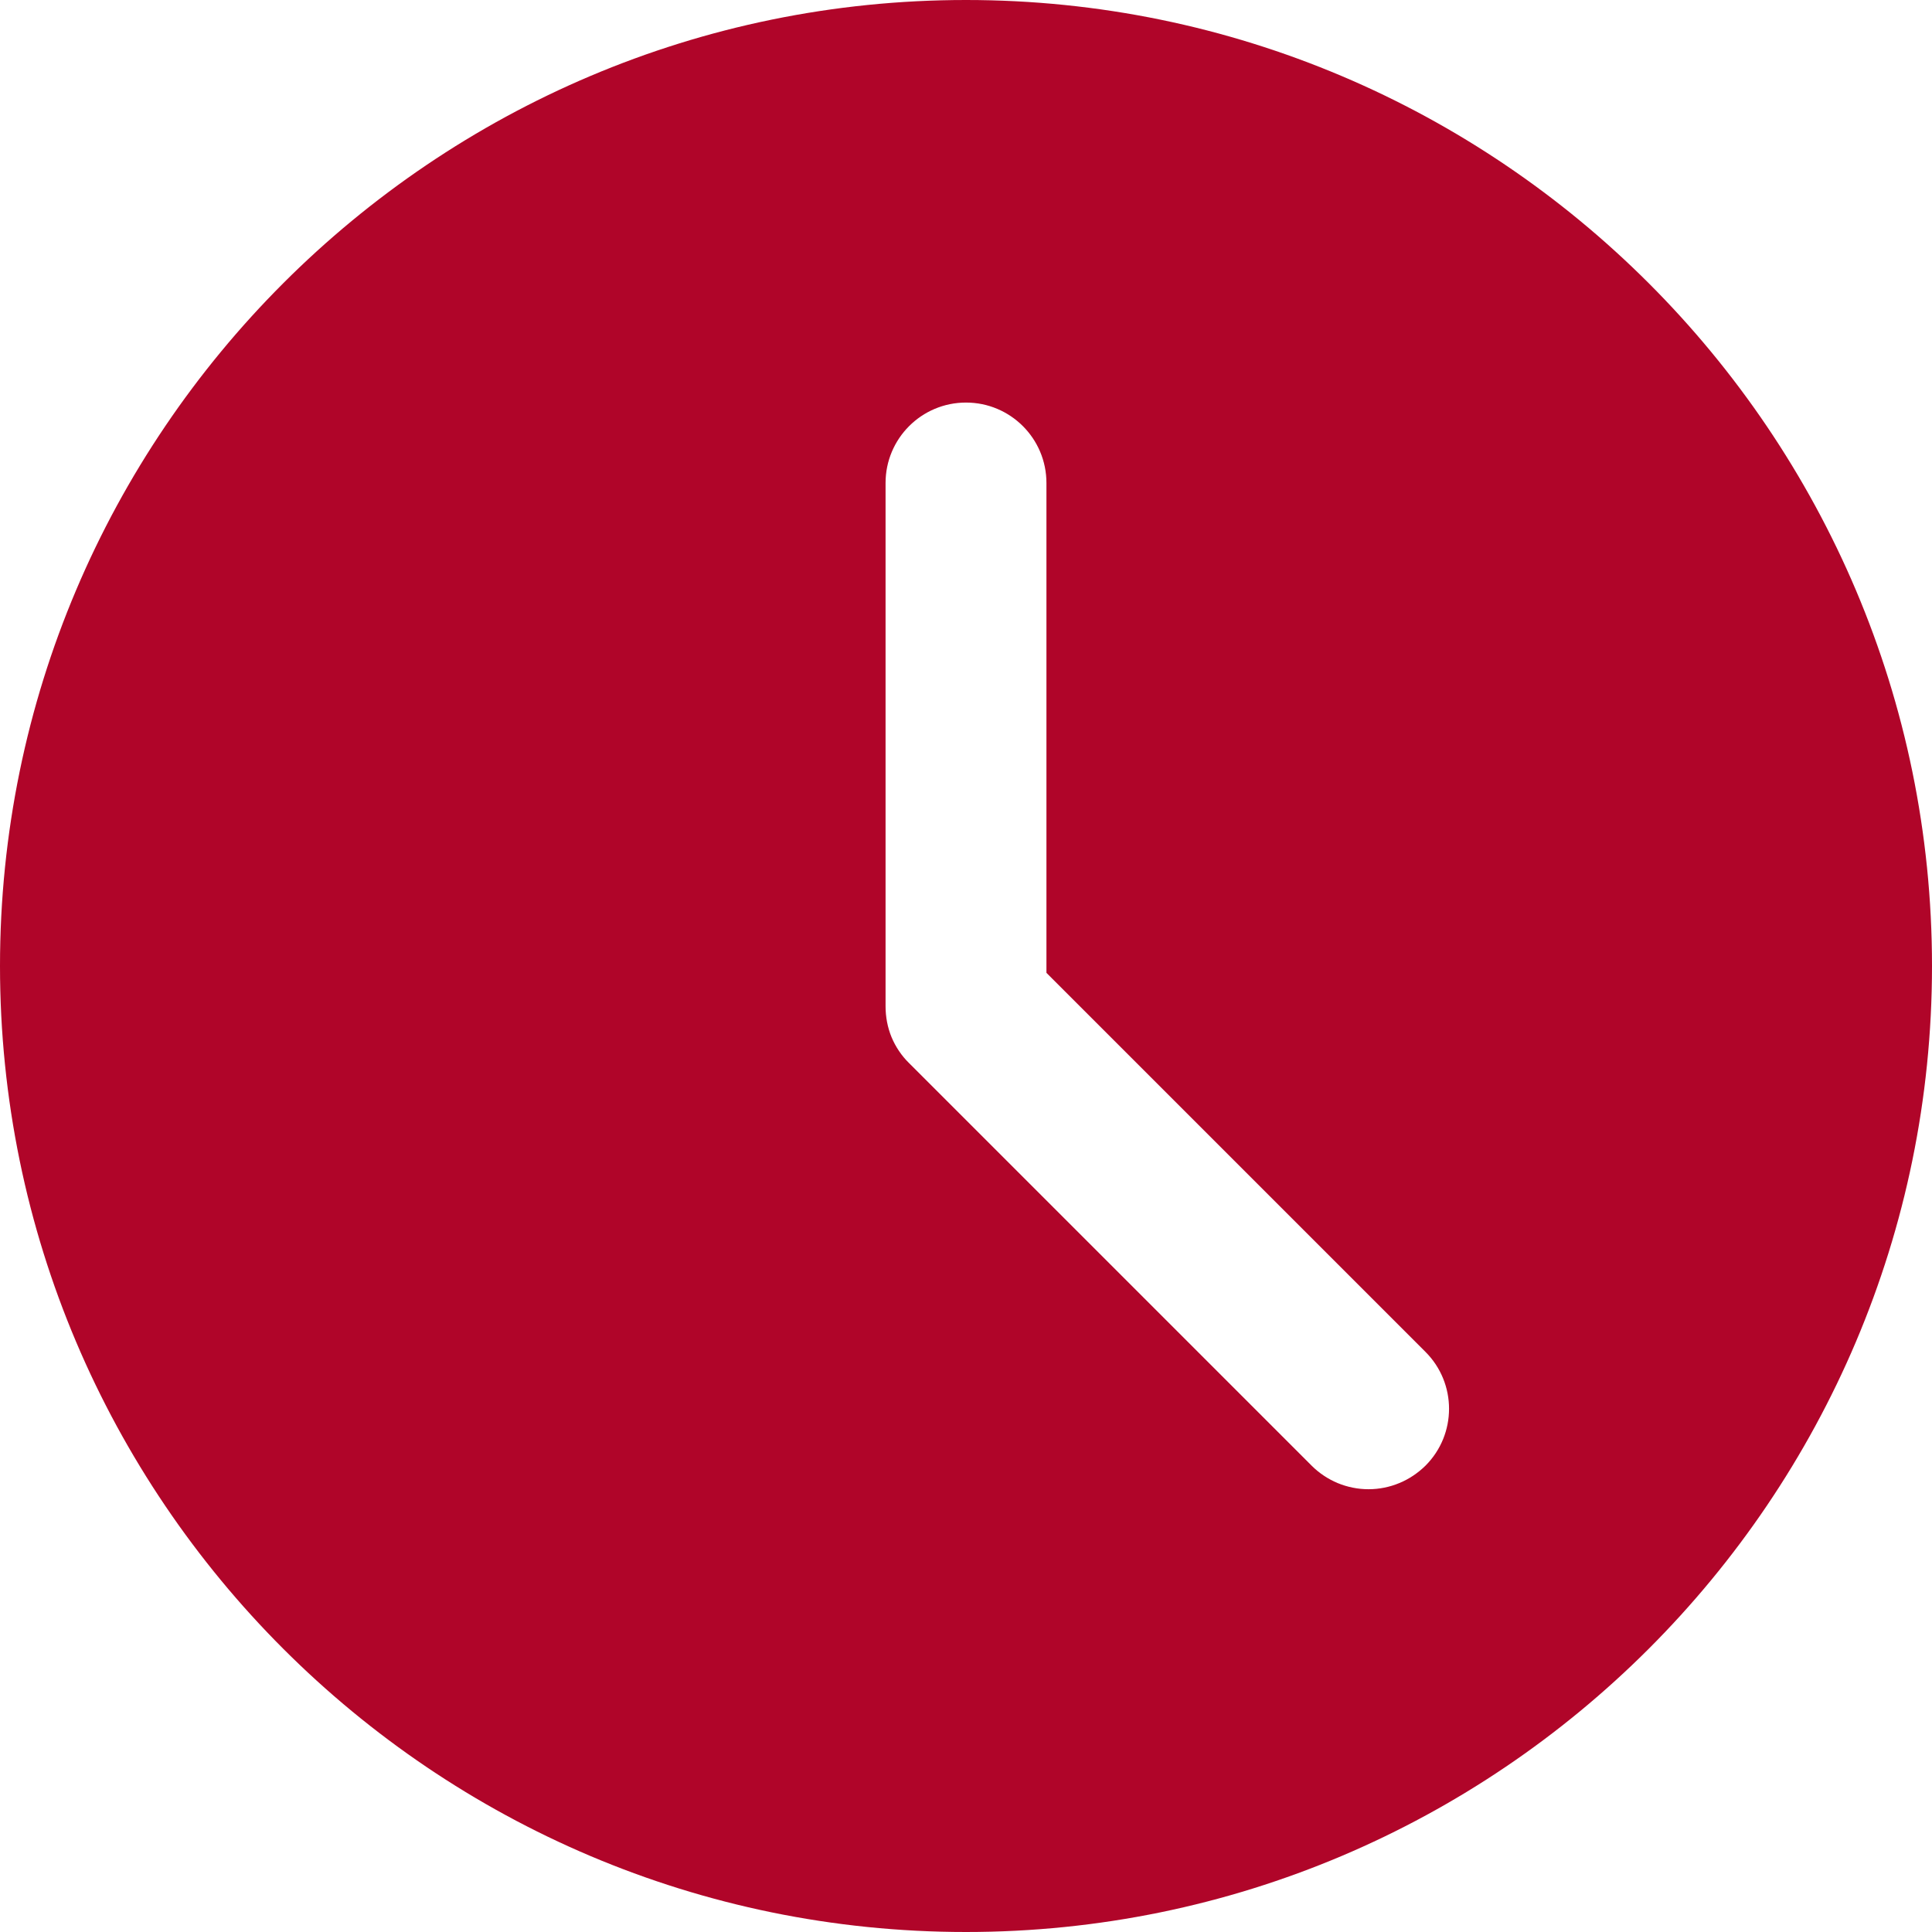 <?xml version="1.0" encoding="UTF-8"?> <svg xmlns="http://www.w3.org/2000/svg" width="11" height="11" viewBox="0 0 11 11" fill="none"><g clip-path="url(#clip0_733_48)"><path d="M5.5 0C2.467 0 0 2.467 0 5.5C0 8.533 2.467 11 5.5 11C8.533 11 11 8.533 11 5.5C11 2.467 8.533 0 5.5 0ZM8.116 8.345C8.073 8.387 8.023 8.421 7.967 8.444C7.912 8.467 7.852 8.479 7.792 8.479C7.731 8.479 7.672 8.467 7.616 8.444C7.561 8.421 7.51 8.387 7.468 8.345L5.176 6.053C5.133 6.011 5.099 5.96 5.076 5.905C5.053 5.849 5.042 5.789 5.042 5.729V2.75C5.042 2.497 5.247 2.292 5.5 2.292C5.753 2.292 5.958 2.497 5.958 2.75V5.539L8.116 7.697C8.295 7.876 8.295 8.166 8.116 8.345Z" fill="#B00529"></path></g><defs><clipPath id="clip0_733_48"><rect width="11" height="11" fill="white"></rect></clipPath></defs></svg> 